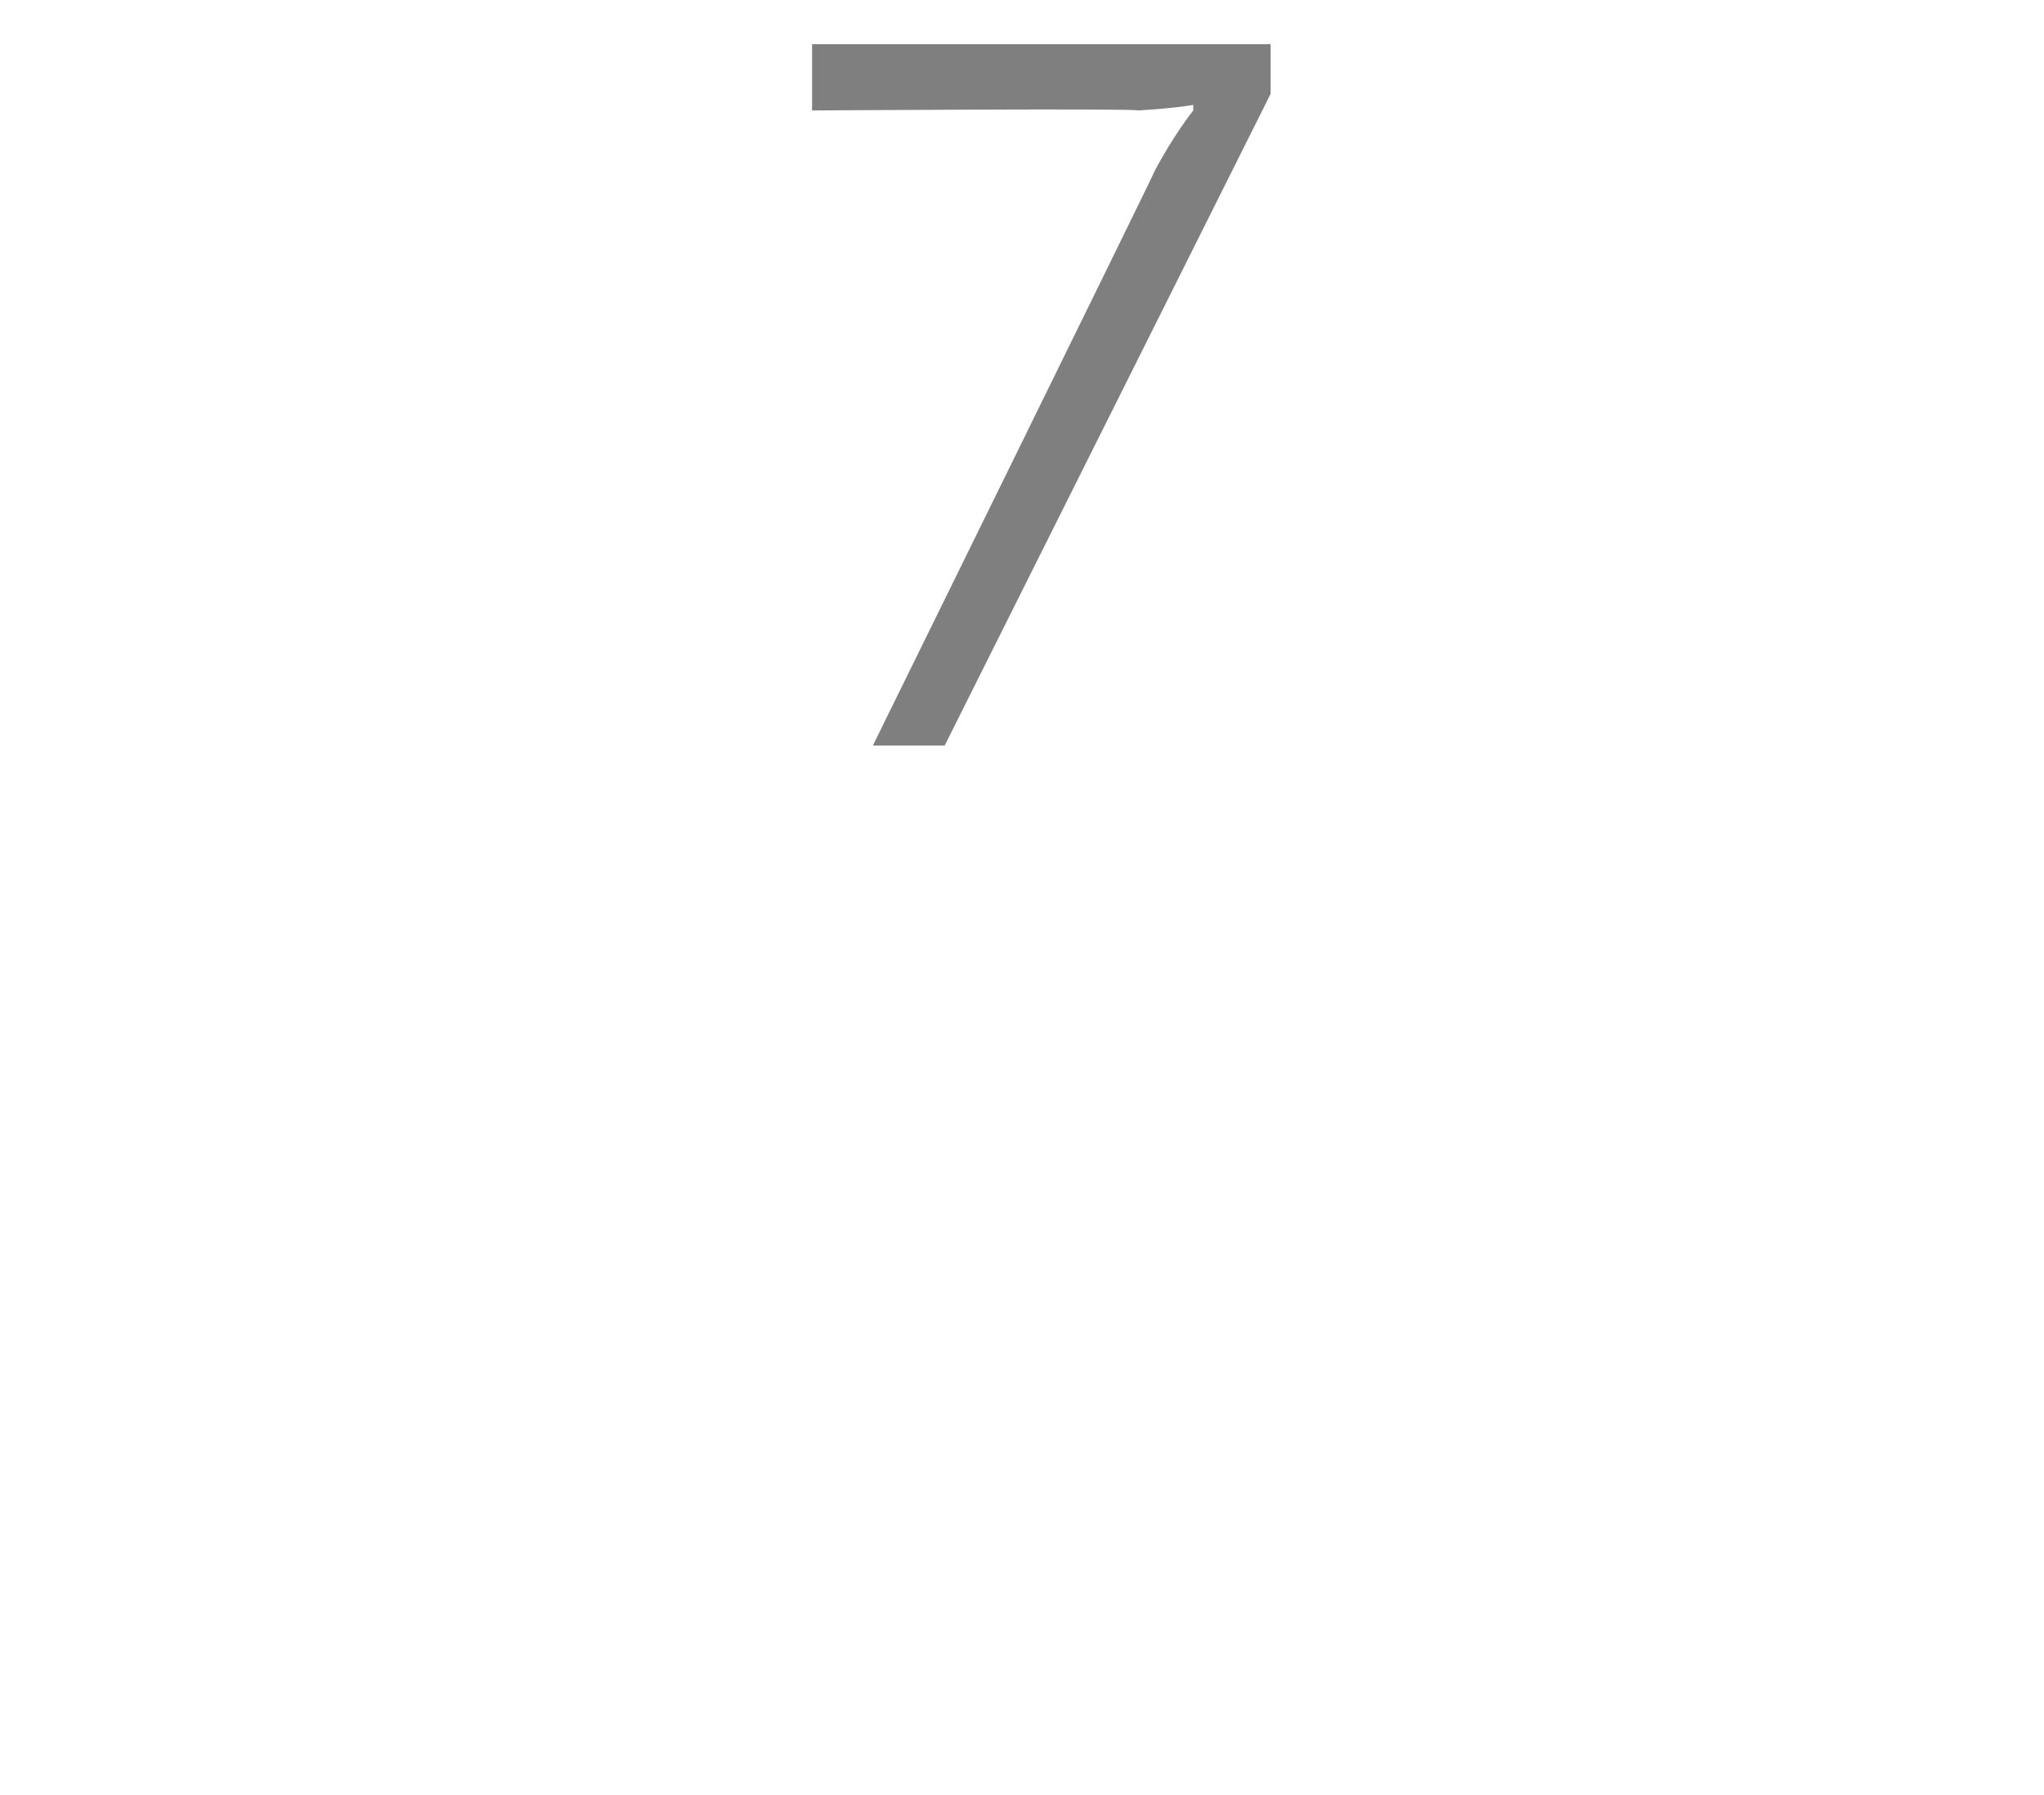 <?xml version="1.0" standalone="no"?><!DOCTYPE svg PUBLIC "-//W3C//DTD SVG 1.1//EN" "http://www.w3.org/Graphics/SVG/1.1/DTD/svg11.dtd"><svg xmlns="http://www.w3.org/2000/svg" version="1.1" width="37px" height="32.5px" viewBox="0 0 37 32.5">  <desc>7</desc>  <defs/>  <g id="Polygon80013">    <path d="M 20.9 3.1 C 21.24 2.45 21.6 2 21.6 2 L 21.6 1.9 C 21.6 1.9 21.28 1.96 20.6 2 C 20.65 1.96 14.7 2 14.7 2 L 14.7 0.8 L 23 0.8 L 23 1.7 L 17.1 13.5 L 15.8 13.5 C 15.8 13.5 20.9 3.13 20.9 3.1 Z " stroke="none" fill="#7f7f7f"/>  </g></svg>